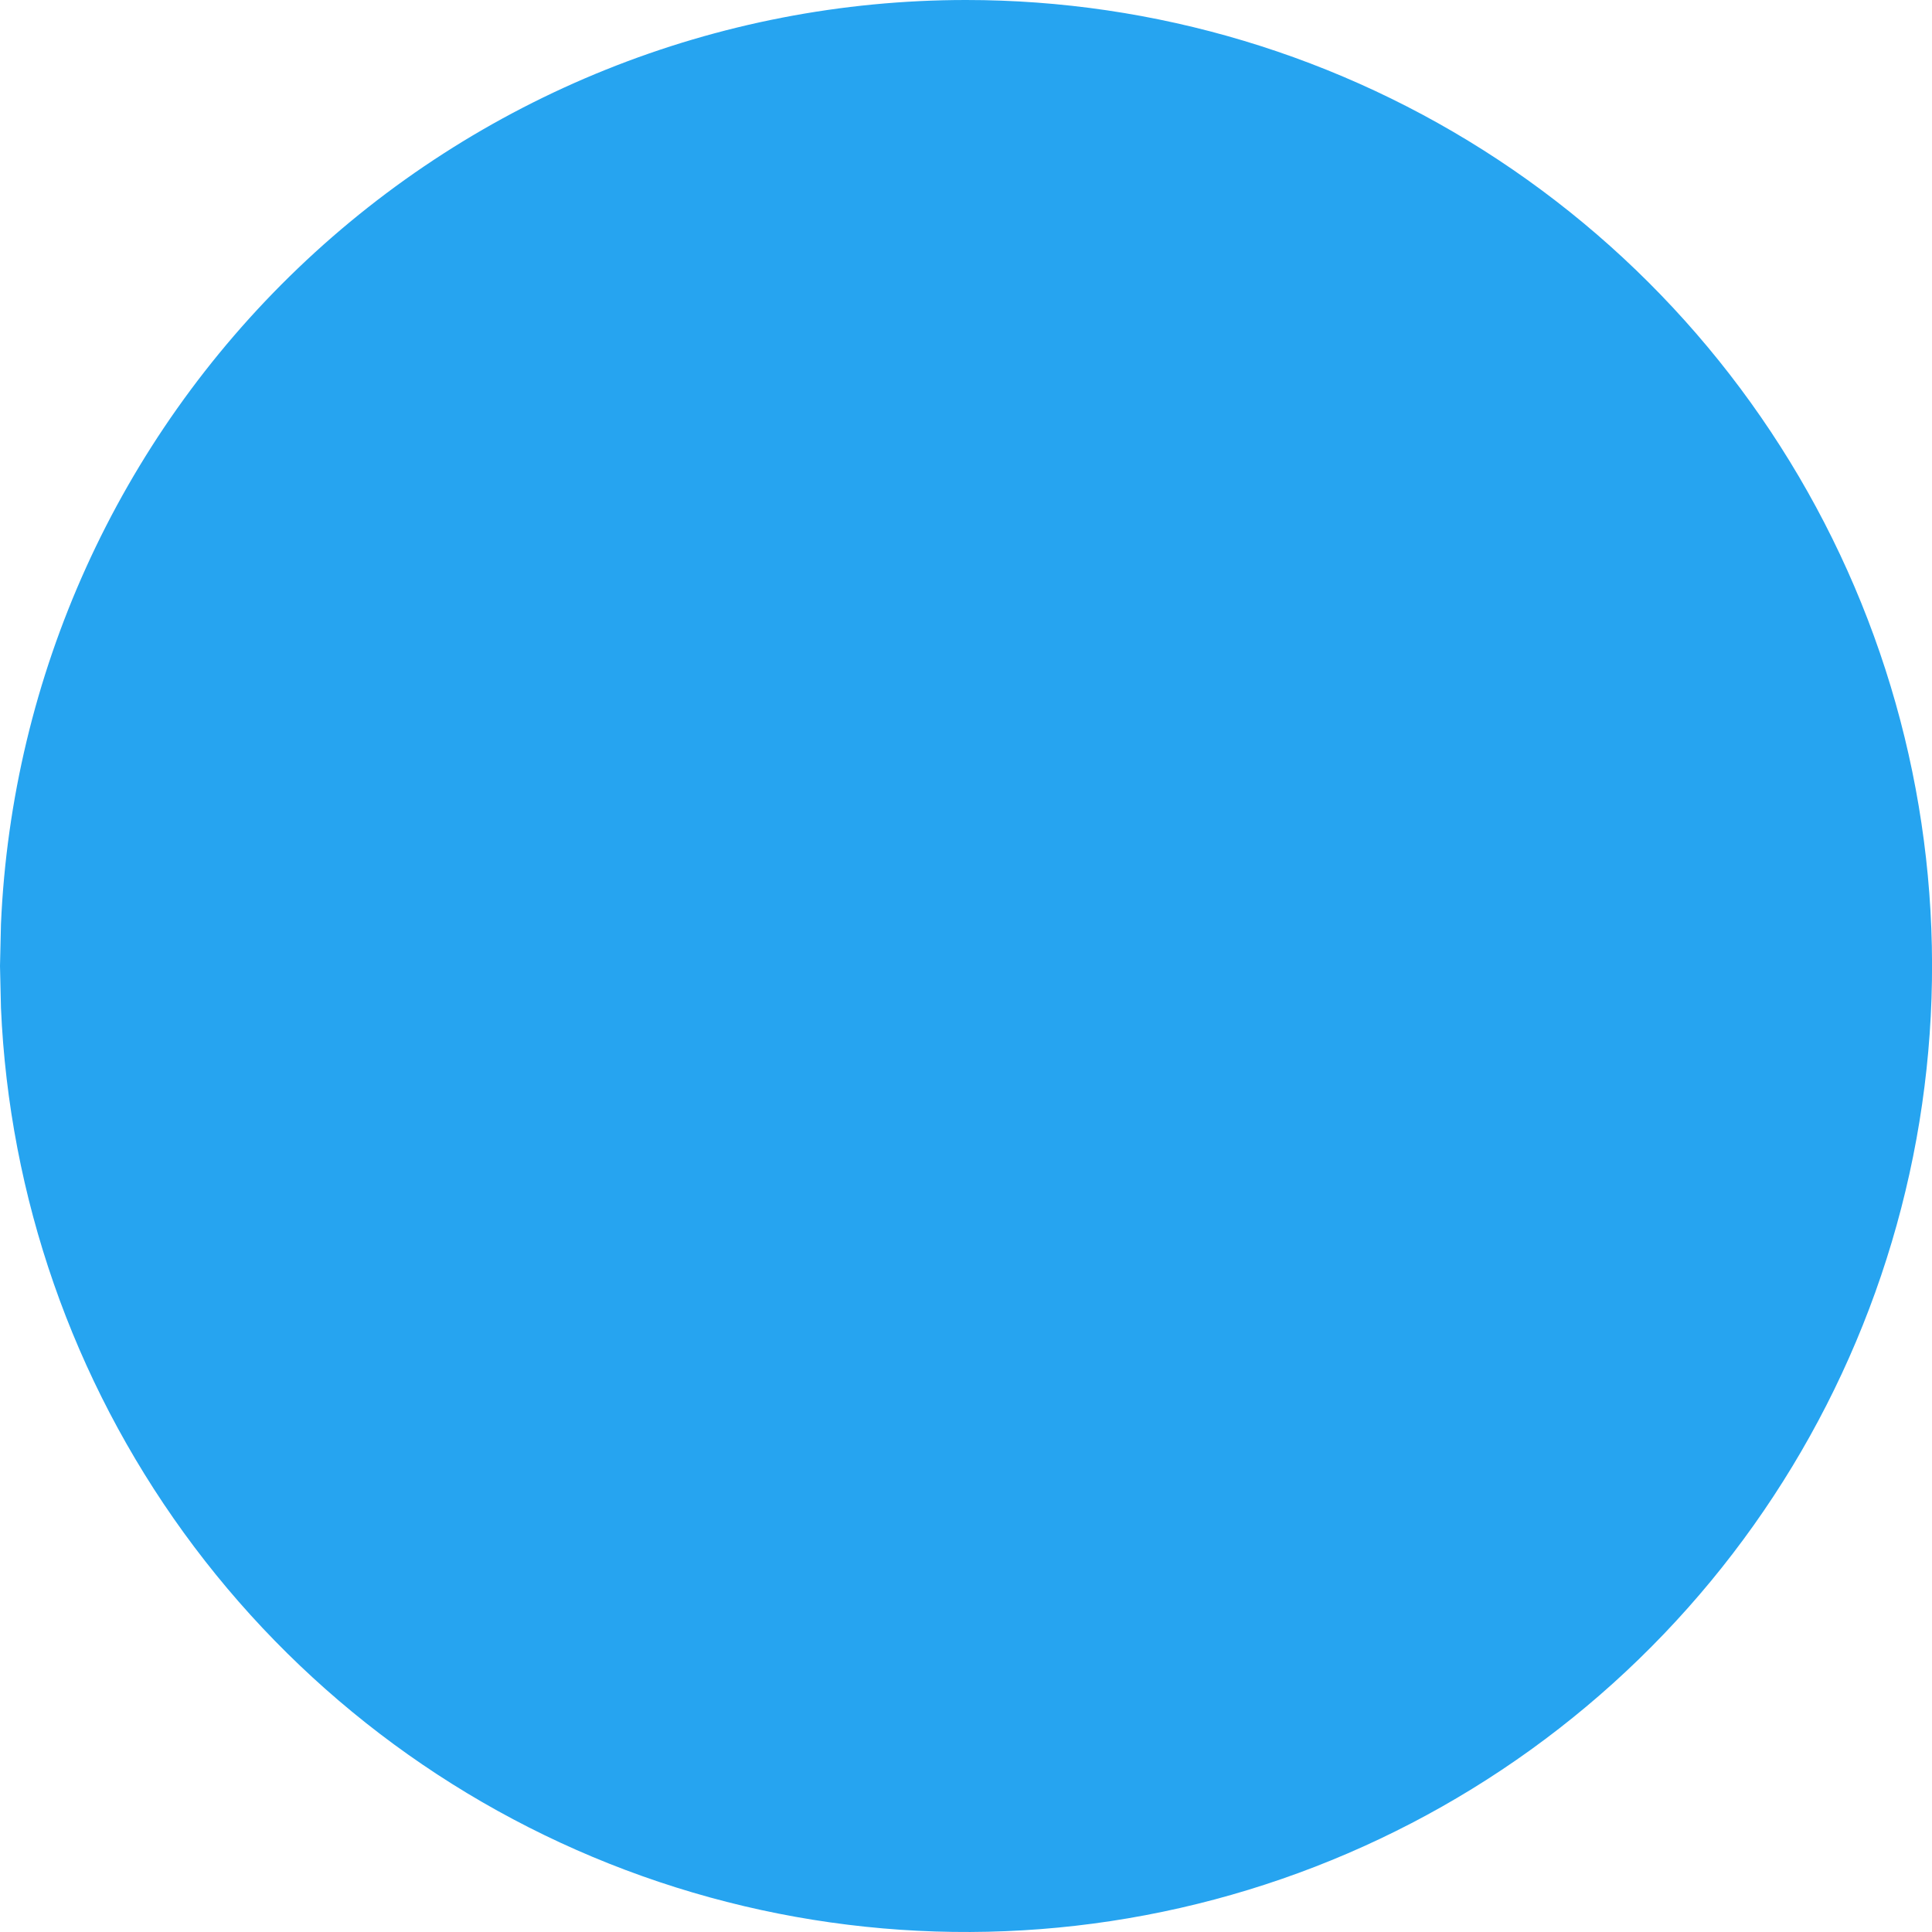 <?xml version="1.0" encoding="UTF-8"?> <svg xmlns="http://www.w3.org/2000/svg" width="148" height="148" viewBox="0 0 148 148" fill="none"><path d="M74 1.23564e-07C88.499 -0.001 102.679 4.258 114.779 12.247C126.878 20.236 136.364 31.604 142.059 44.938C147.753 58.272 149.405 72.986 146.808 87.251C144.212 101.515 137.482 114.703 127.455 125.176C117.428 135.649 104.545 142.946 90.406 146.159C76.268 149.373 61.496 148.362 47.927 143.253C34.358 138.144 22.589 129.161 14.082 117.42C5.574 105.679 0.703 91.697 0.074 77.212L0 74L0.074 70.788C0.902 51.737 9.052 33.741 22.825 20.552C36.598 7.364 54.931 0.001 74 1.23564e-07Z" fill="#26A4F0"></path></svg> 